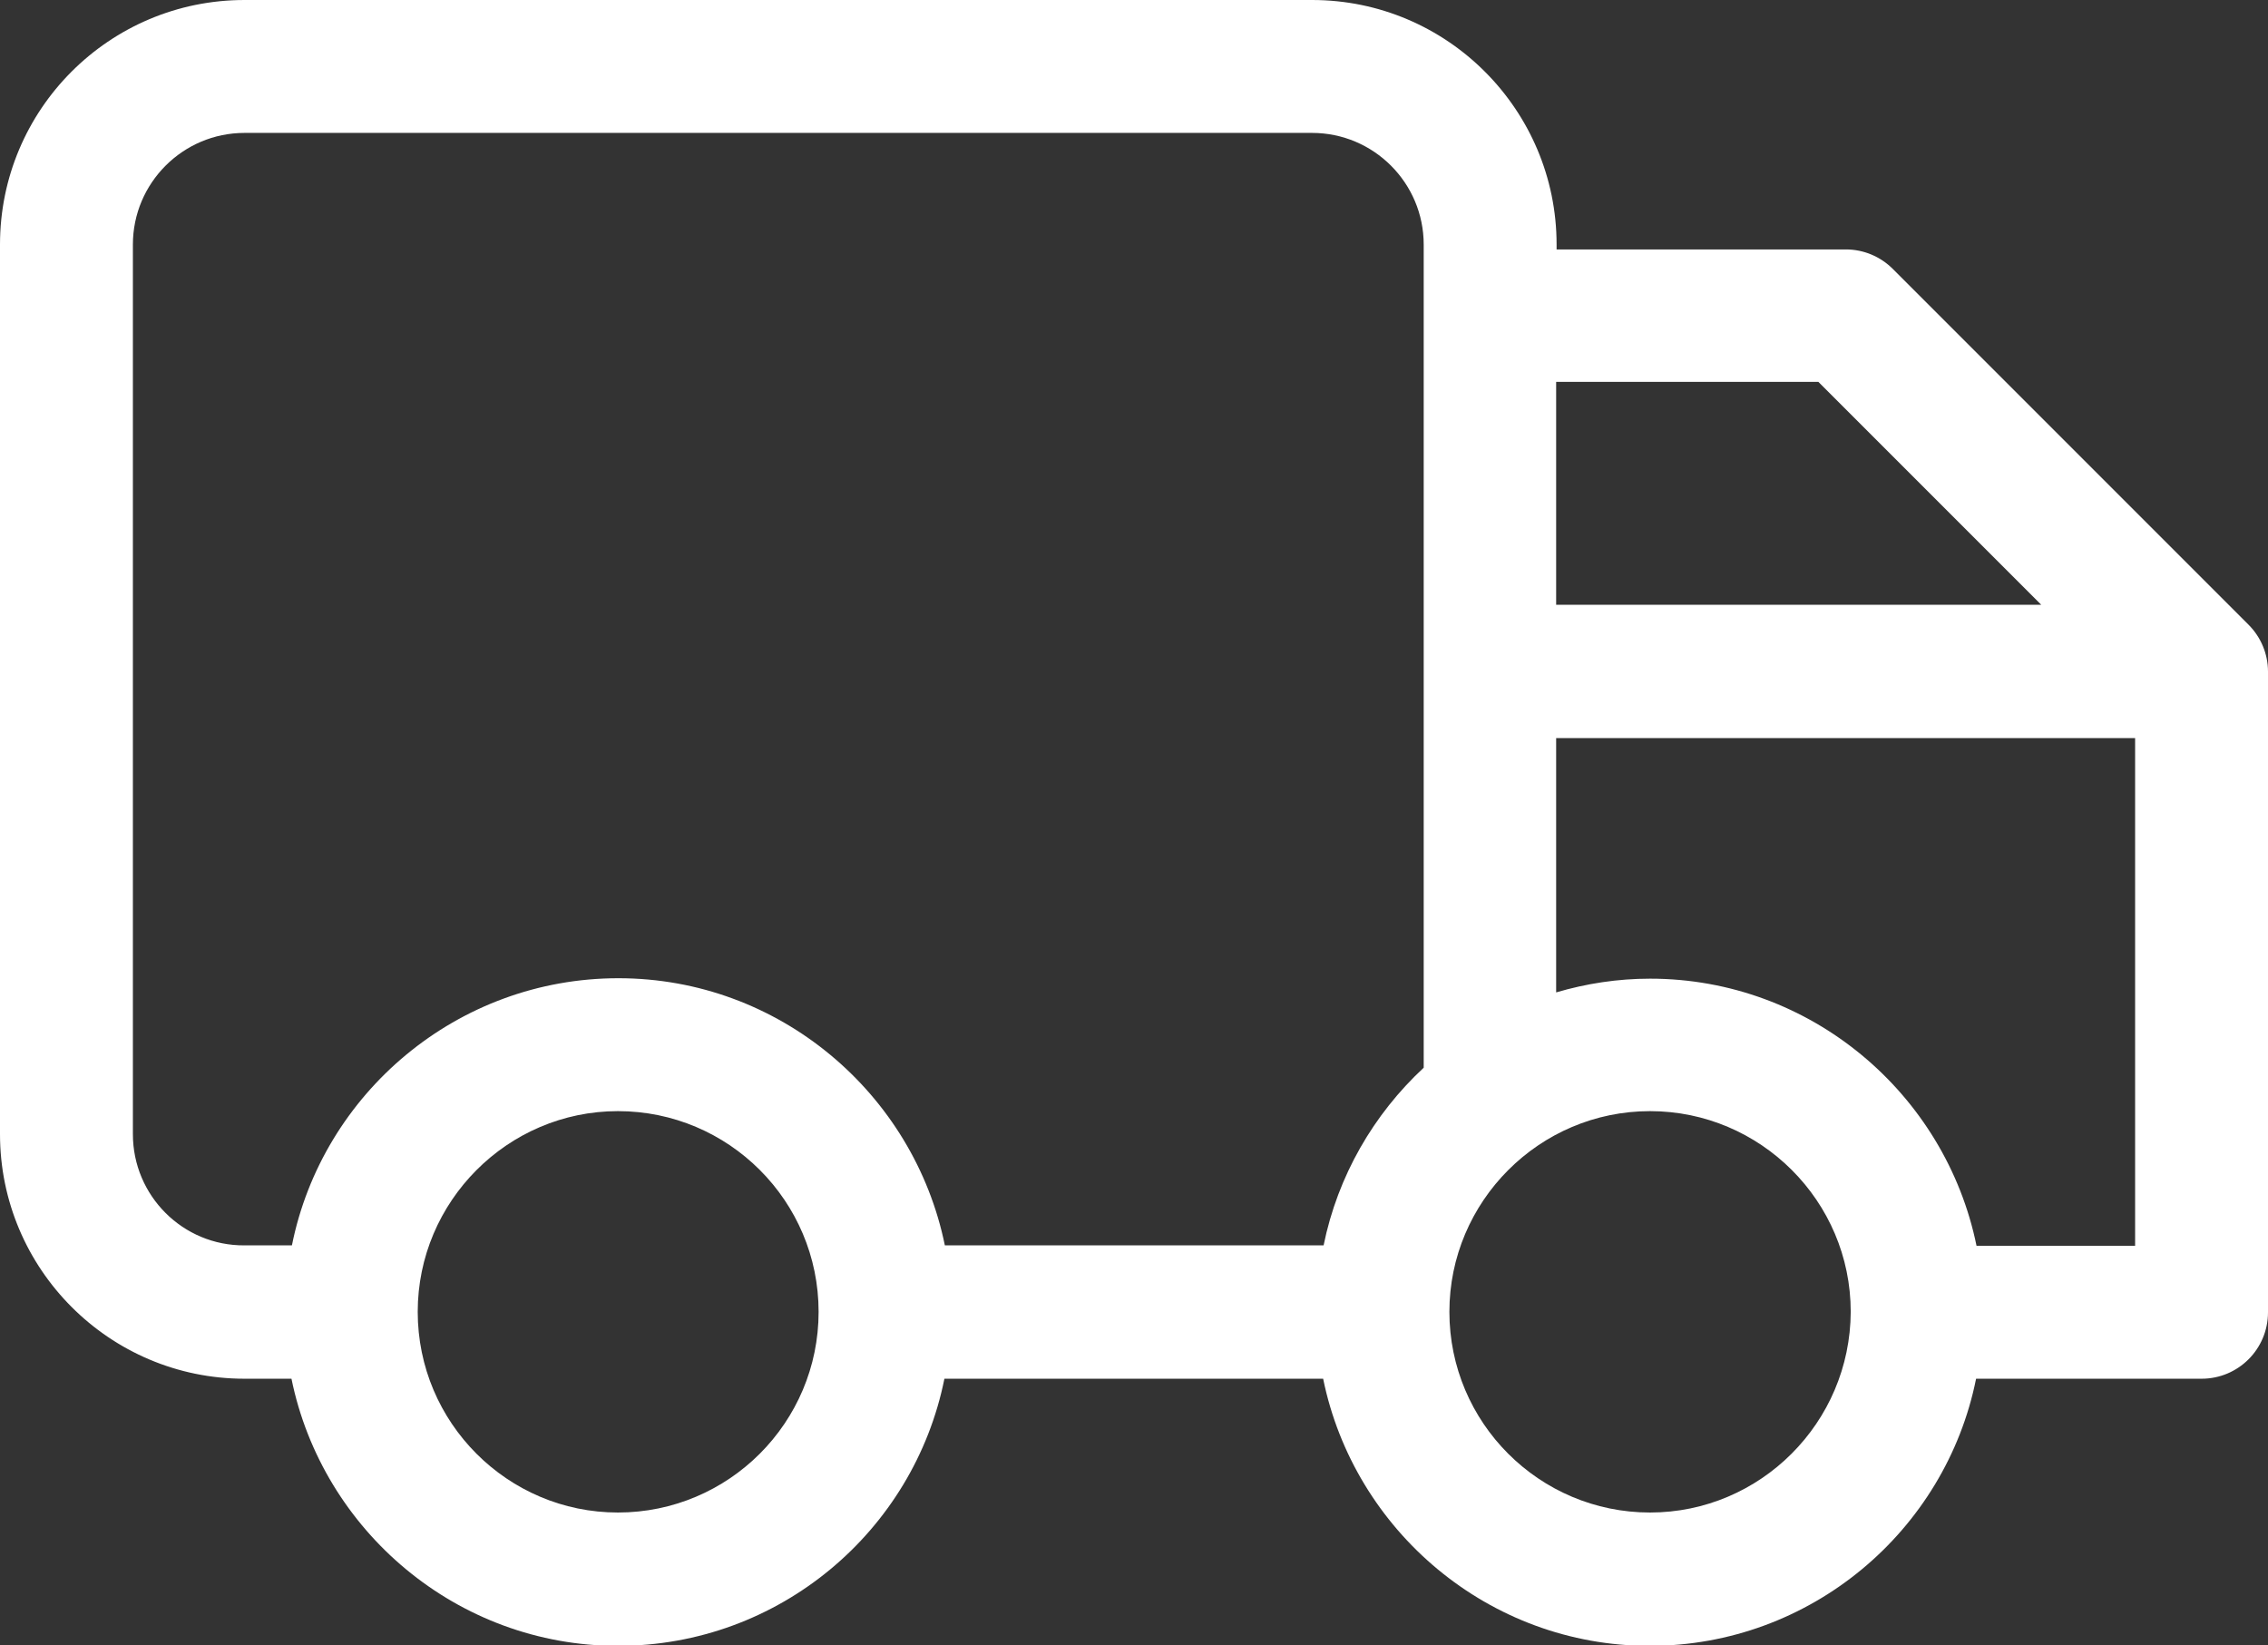 <?xml version="1.0" encoding="utf-8"?>
<!-- Generator: Adobe Illustrator 23.0.1, SVG Export Plug-In . SVG Version: 6.00 Build 0)  -->
<svg version="1.1" id="Layer_1" xmlns="http://www.w3.org/2000/svg" xmlns:xlink="http://www.w3.org/1999/xlink" x="0px" y="0px"
	 viewBox="0 0 512 371.4" style="enable-background:new 0 0 512 371.4;" xml:space="preserve">
<rect x="0" y="0" width="512" height="371.4" fill="#333333" stroke="none"/>
<style type="text/css">
	.st0{fill:#FFFFFF;}
</style>
<path class="st0" d="M507.6,141l-80.3-80.3c-2.8-2.8-6.6-4.4-10.6-4.4h-65.3v-1.1c0-30.4-24.7-55.2-55.2-55.2h-241
	C24.7,0,0,24.7,0,55.2V256c0,30.4,24.7,55.2,55.2,55.2h10.6c7,34.3,37.4,60.3,73.7,60.3c36.4,0,66.8-25.9,73.7-60.3h85.5
	c7,34.3,37.4,60.3,73.7,60.3s66.8-25.9,73.7-60.3H497c8.3,0,15-6.7,15-15V151.6C512,147.6,510.4,143.8,507.6,141z M410.5,86.2
	l50.3,50.3H351.3V86.2H410.5z M30,256V55.2C30,41.3,41.3,30,55.2,30h241c13.9,0,25.2,11.3,25.2,25.2V241
	c-11.3,10.5-19.4,24.4-22.6,40.1h-85.5c-7-34.3-37.4-60.3-73.7-60.3s-66.8,25.9-73.7,60.3H55.2C41.3,281.2,30,269.9,30,256z
	 M139.5,341.4c-24.9,0-45.2-20.3-45.2-45.3c0-24.9,20.3-45.3,45.2-45.3c25,0,45.3,20.3,45.3,45.3
	C184.8,321.1,164.5,341.4,139.5,341.4z M372.5,341.4c-25,0-45.3-20.3-45.3-45.3c0-24.9,20.3-45.3,45.3-45.3
	c24.9,0,45.3,20.3,45.3,45.3C417.7,321.1,397.4,341.4,372.5,341.4z M446.2,281.2c-7-34.3-37.4-60.3-73.7-60.3
	c-7.3,0-14.4,1.1-21.2,3.1v-57.4H482v114.6L446.2,281.2L446.2,281.2z"/>
</svg>
